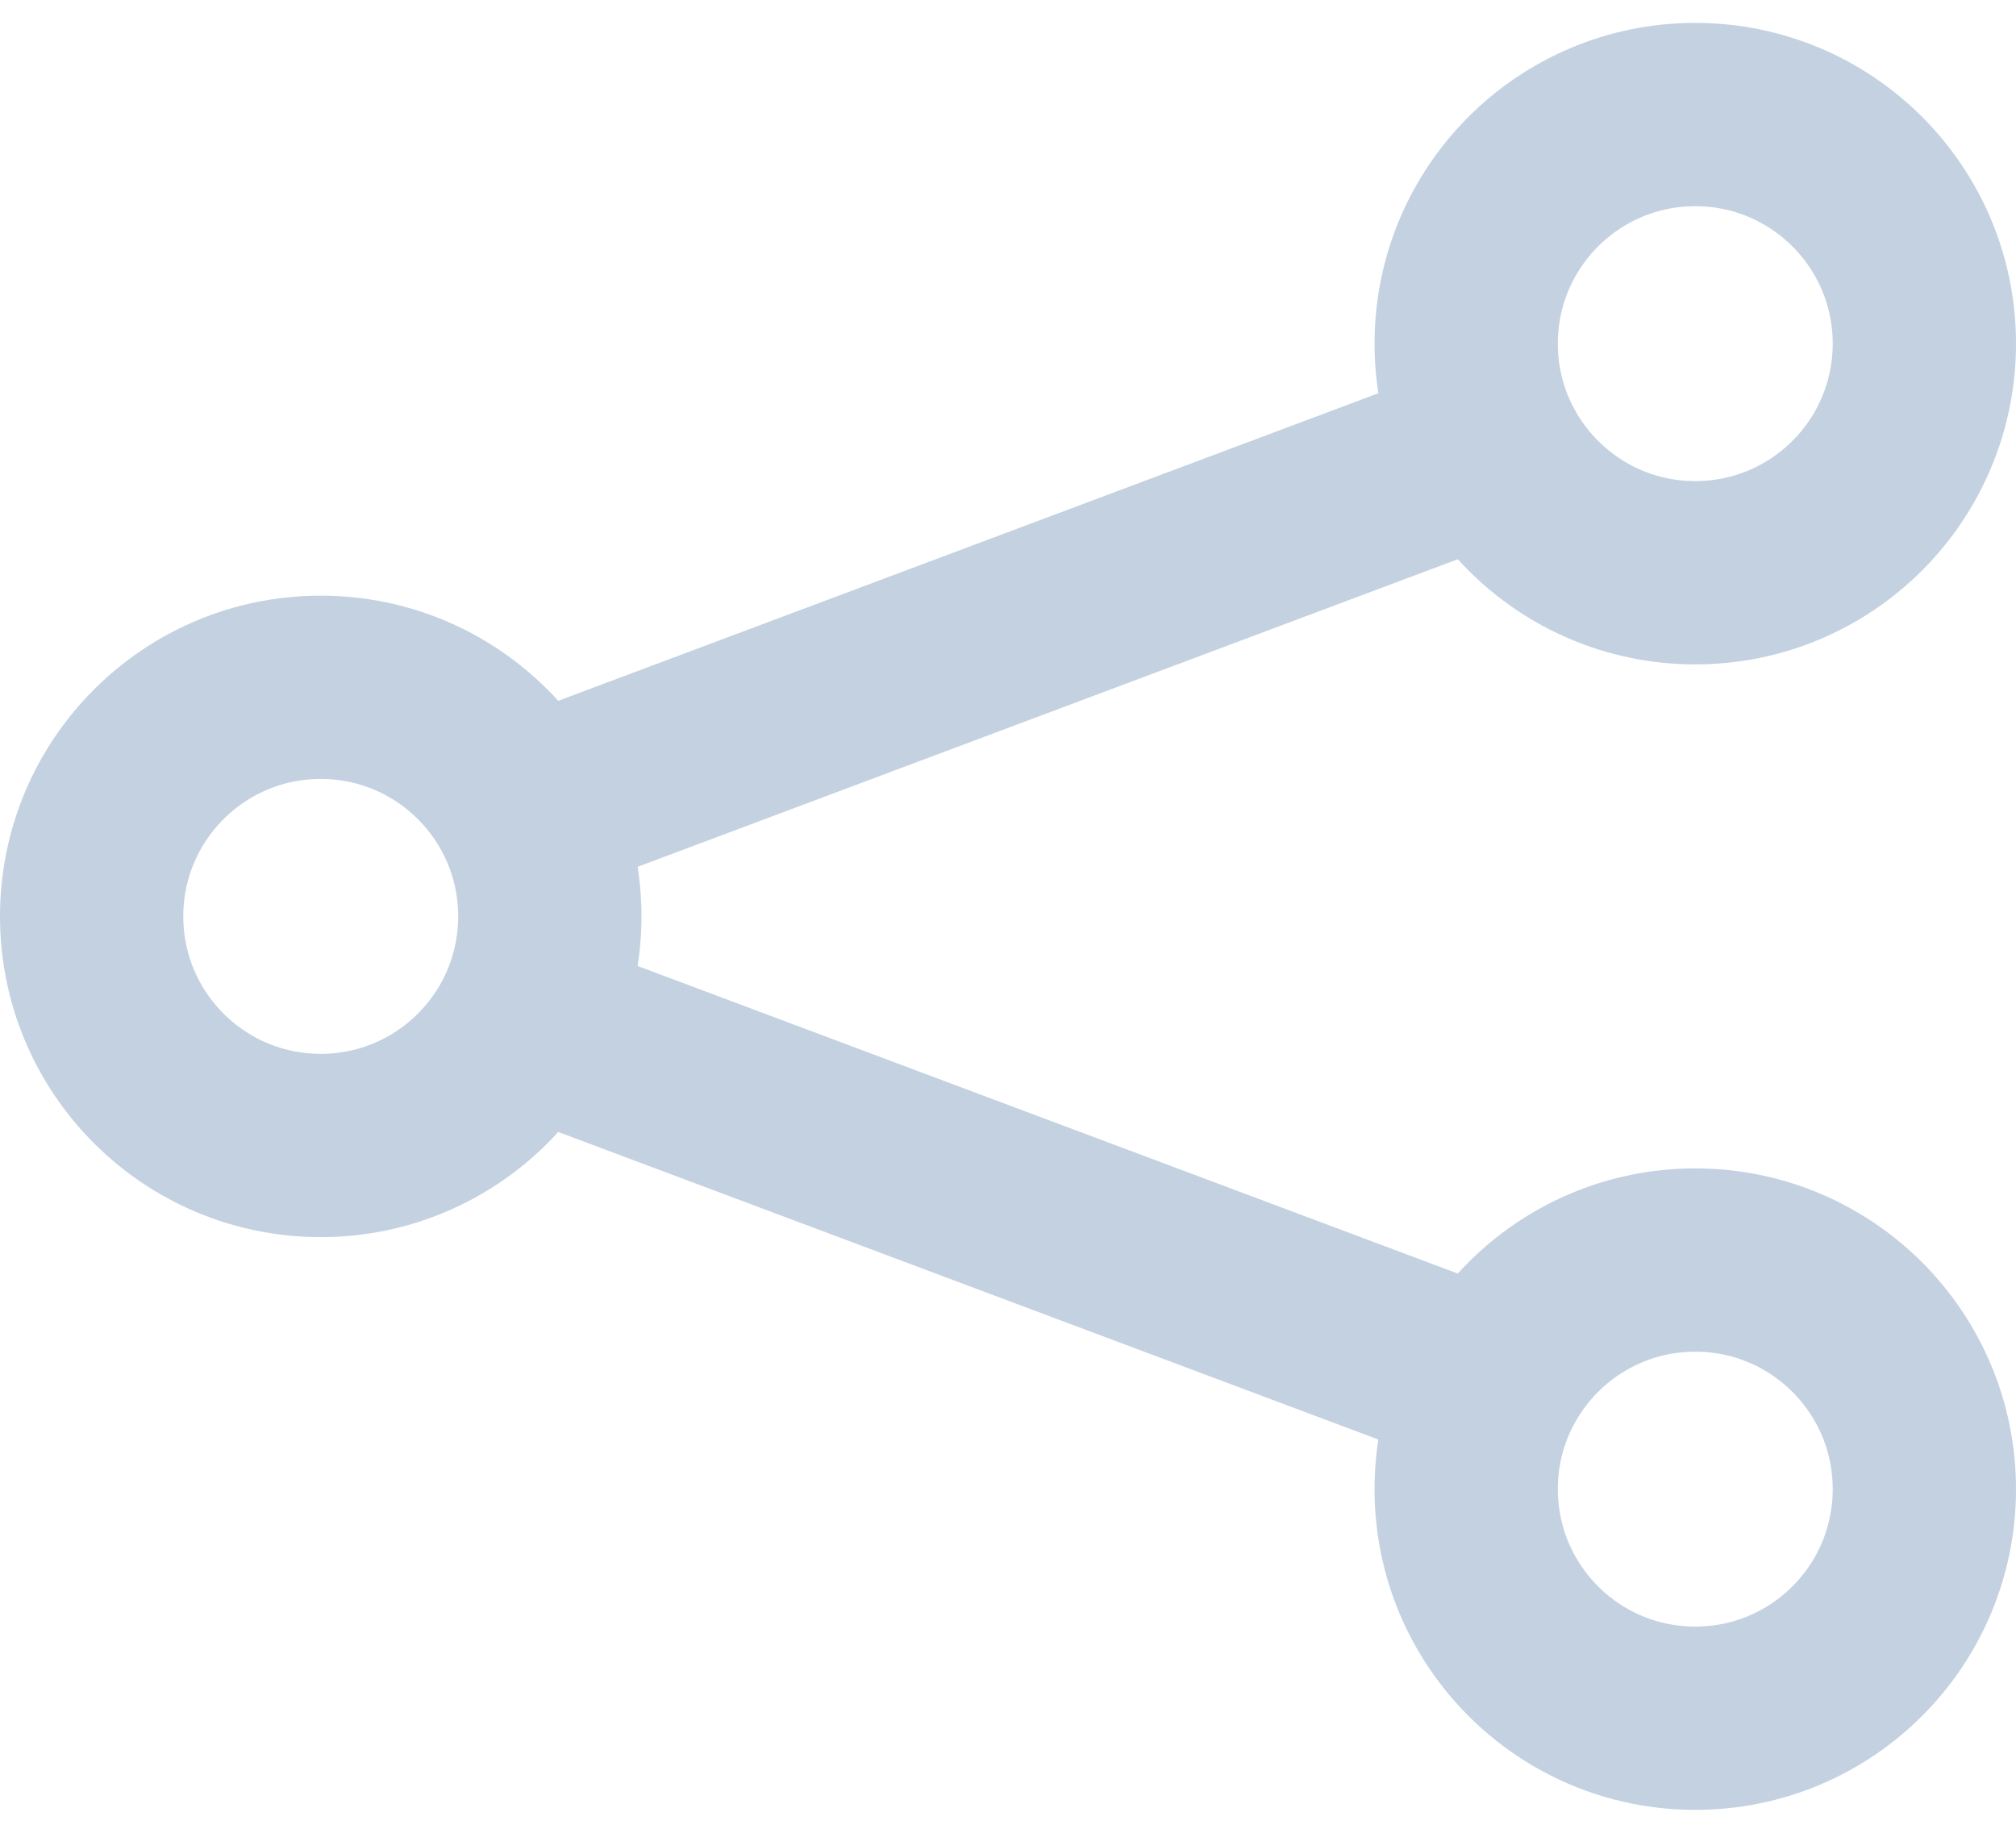 <svg width="22" height="20" viewBox="0 0 22 20" fill="none" xmlns="http://www.w3.org/2000/svg">
<path fill-rule="evenodd" clip-rule="evenodd" d="M18.5 18.75C19.881 18.75 21 17.631 21 16.25C21 14.869 19.881 13.75 18.5 13.75C17.119 13.75 16 14.869 16 16.25C16 17.631 17.119 18.75 18.5 18.75Z" stroke="#C3D1E1" stroke-width="2"/>
<path fill-rule="evenodd" clip-rule="evenodd" d="M18.5 6.25C19.881 6.25 21 5.131 21 3.75C21 2.369 19.881 1.25 18.5 1.25C17.119 1.25 16 2.369 16 3.75C16 5.131 17.119 6.25 18.5 6.25Z" stroke="#C3D1E1" stroke-width="2"/>
<path fill-rule="evenodd" clip-rule="evenodd" d="M3.5 12.5C4.881 12.5 6 11.381 6 10C6 8.619 4.881 7.5 3.5 7.5C2.119 7.5 1 8.619 1 10C1 11.381 2.119 12.5 3.5 12.5Z" stroke="#C3D1E1" stroke-width="2"/>
<path d="M16 15L6 11.25" stroke="#C3D1E1" stroke-width="2" stroke-linecap="round"/>
<path d="M16 5L6 8.75" stroke="#C3D1E1" stroke-width="2" stroke-linecap="round"/>
</svg>
